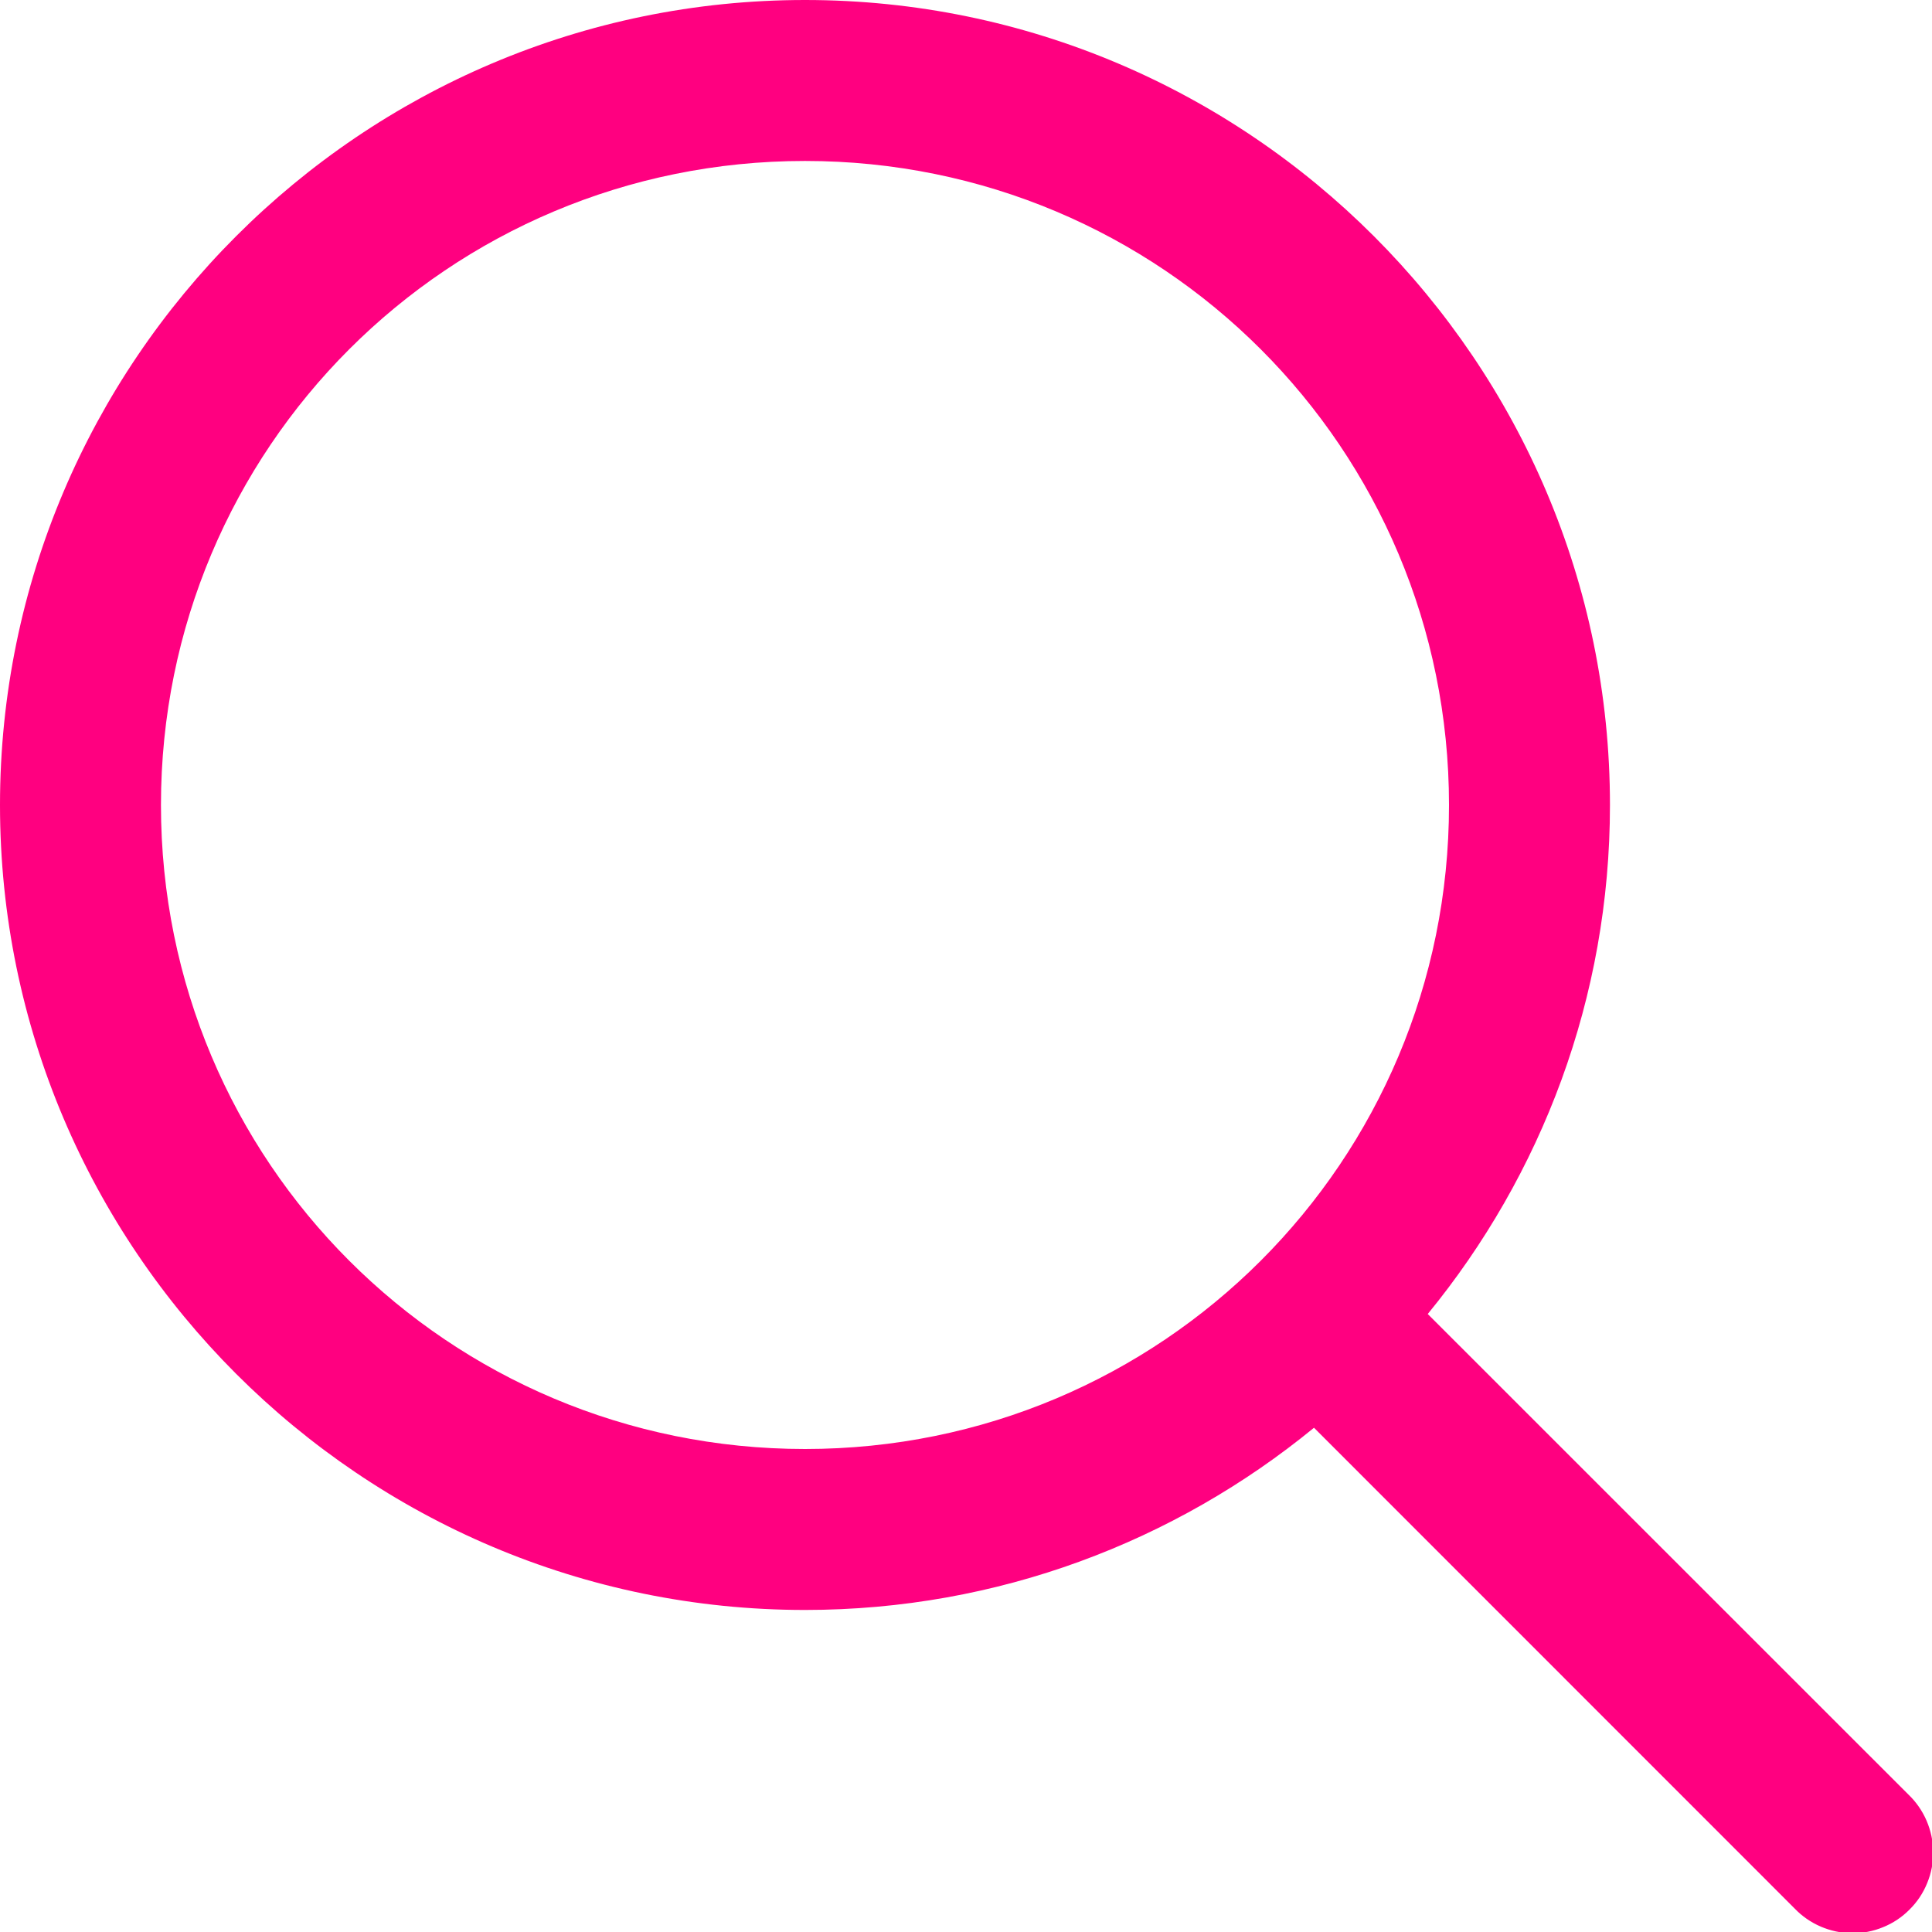 <?xml version="1.0" encoding="UTF-8"?>
<svg xmlns="http://www.w3.org/2000/svg" width="16" height="16" viewBox="0 0 16 16" fill="none">
  <path d="M6.667 0C2.993 0 0 2.993 0 6.667C0 10.341 2.993 13.333 6.667 13.333C8.264 13.333 9.732 12.766 10.882 11.824L14.862 15.805C14.923 15.869 14.997 15.92 15.078 15.955C15.16 15.99 15.247 16.009 15.336 16.01C15.425 16.011 15.513 15.994 15.595 15.96C15.677 15.927 15.752 15.877 15.814 15.814C15.877 15.752 15.927 15.677 15.96 15.595C15.994 15.513 16.011 15.425 16.01 15.336C16.009 15.247 15.99 15.16 15.955 15.078C15.92 14.997 15.869 14.923 15.805 14.862L11.824 10.882C12.766 9.732 13.333 8.264 13.333 6.667C13.333 2.993 10.341 0 6.667 0ZM6.667 1.333C9.62 1.333 12 3.713 12 6.667C12 9.62 9.62 12 6.667 12C3.713 12 1.333 9.62 1.333 6.667C1.333 3.713 3.713 1.333 6.667 1.333Z" fill="#FF0080"></path>
</svg>
